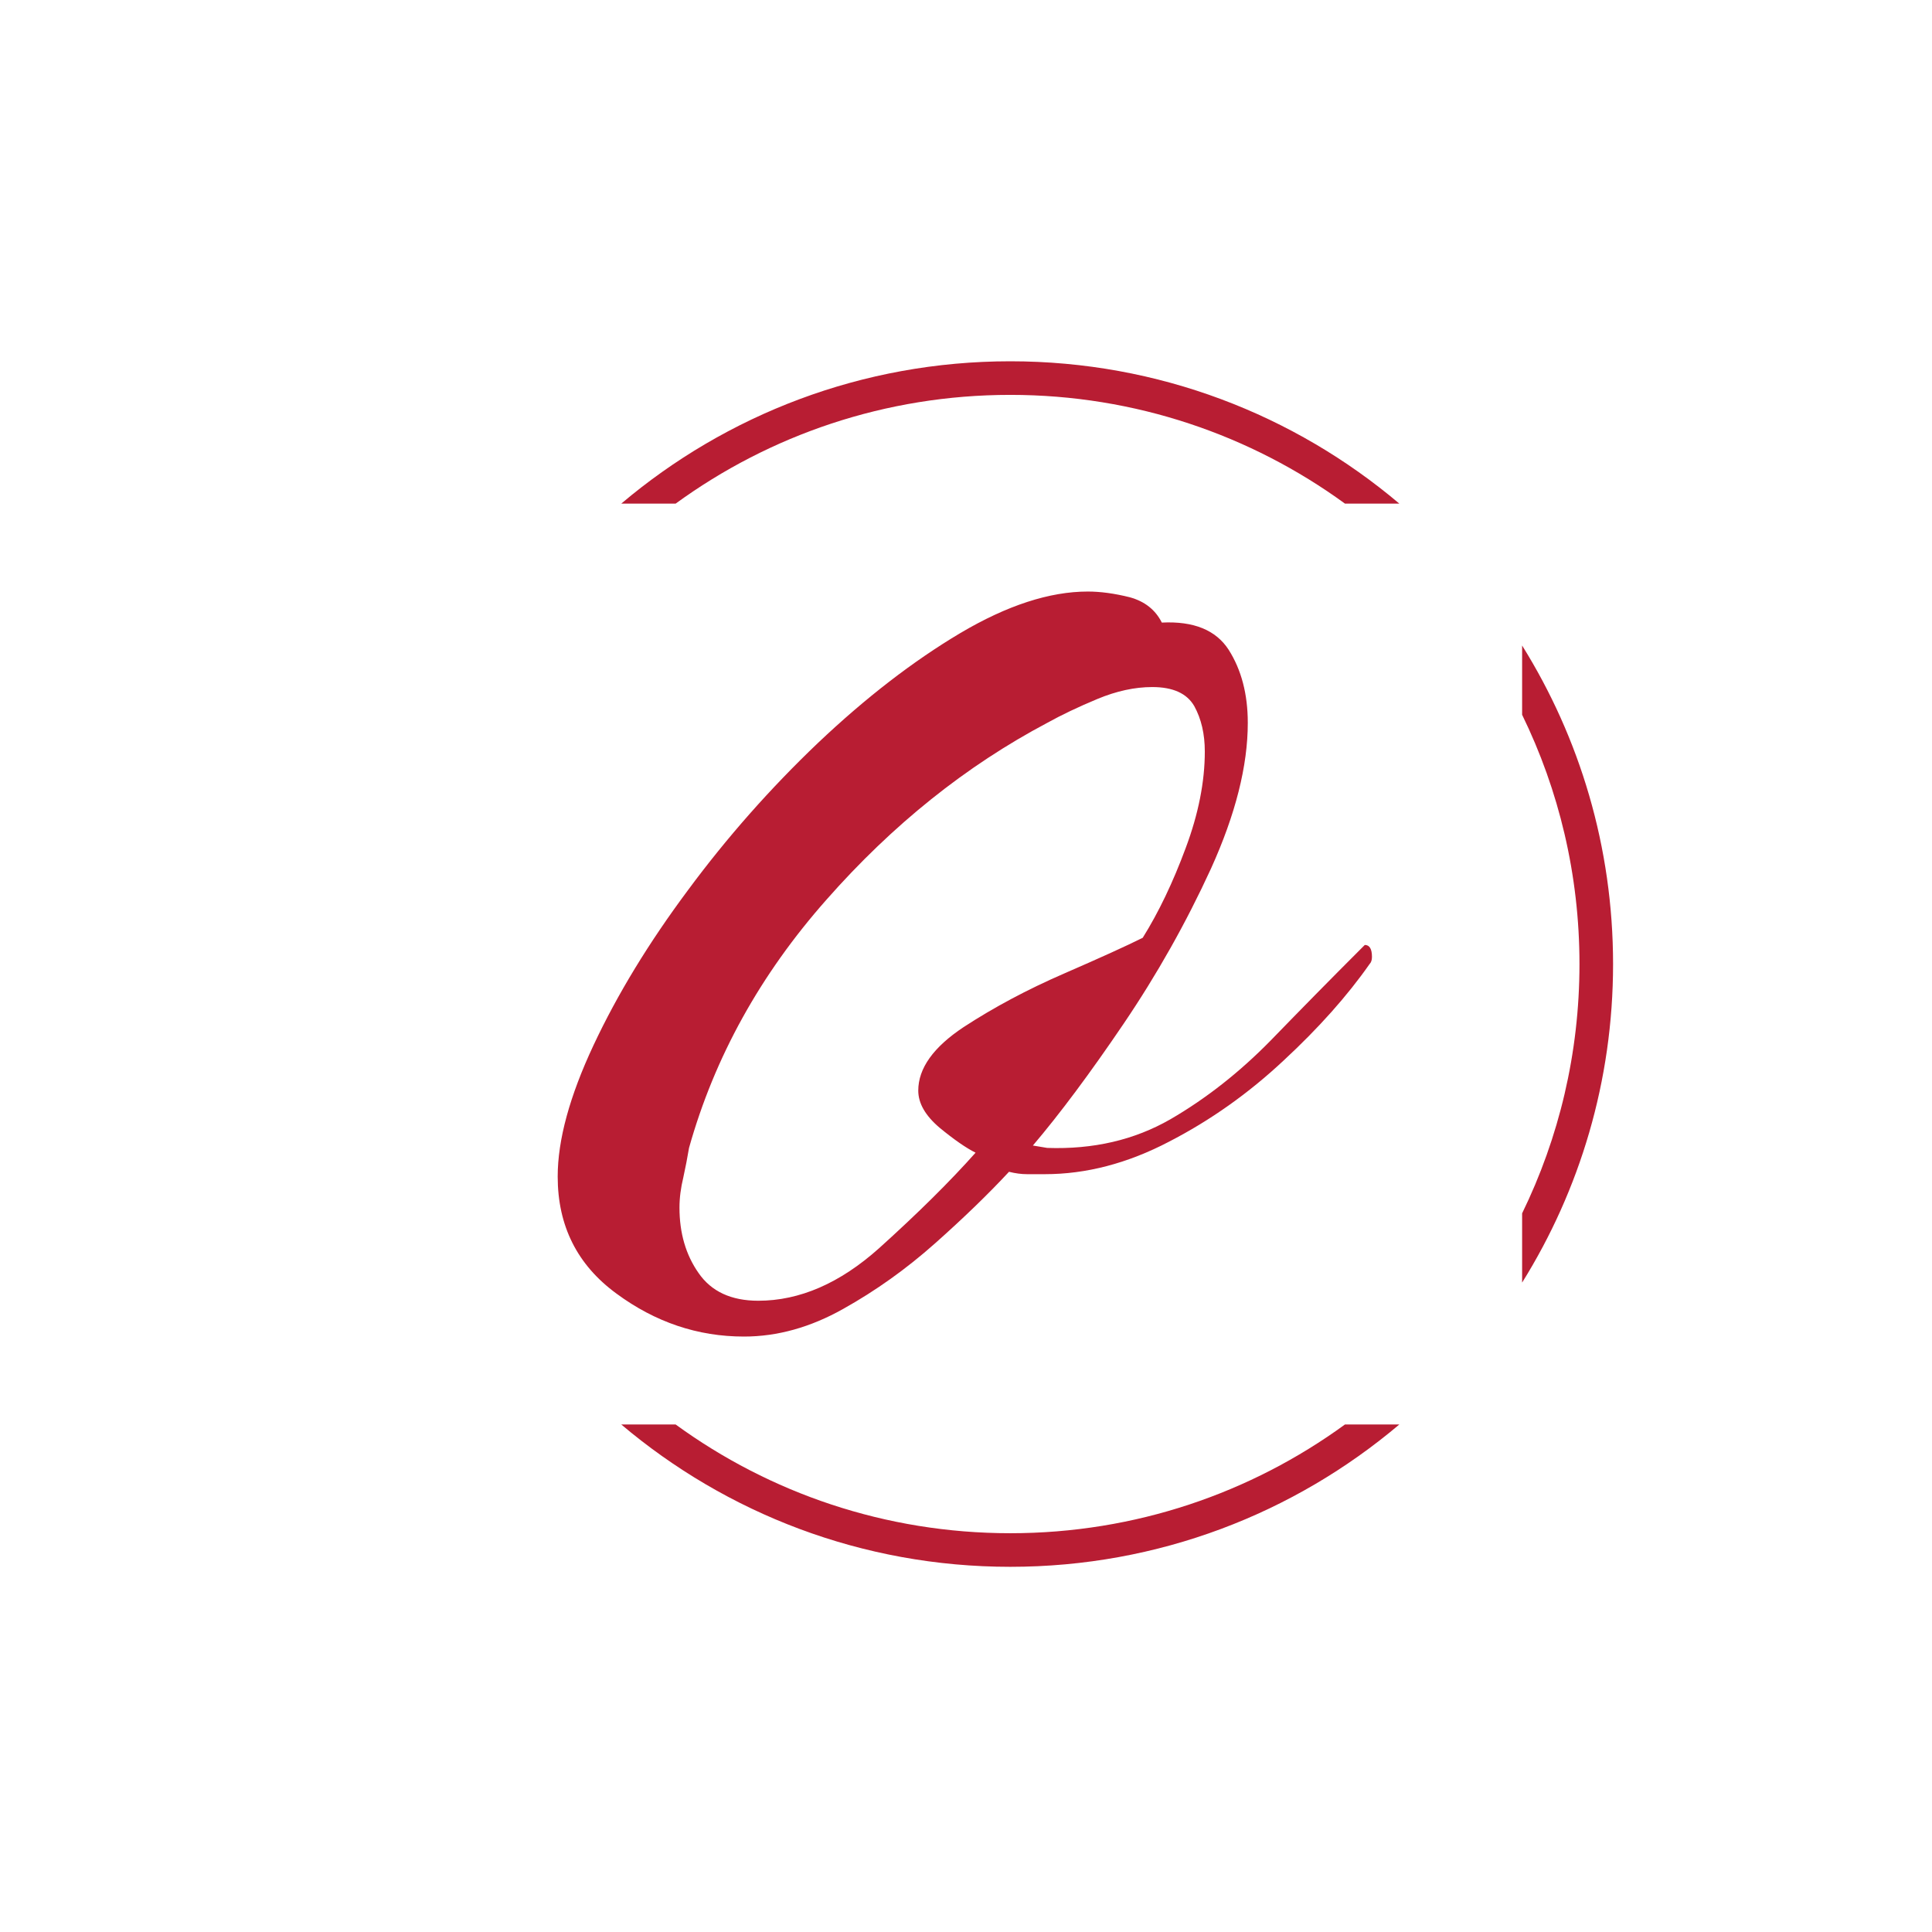 <svg xmlns="http://www.w3.org/2000/svg" version="1.1" xmlns:xlink="http://www.w3.org/1999/xlink" xmlns:svgjs="http://svgjs.dev/svgjs" width="308" height="308" viewBox="0 0 2000 1252"><g transform="matrix(1,0,0,1,-1.212,-2.019)"><svg viewBox="0 0 396 248" data-background-color="#ffffff" preserveAspectRatio="xMidYMid meet" height="1252" width="2000" xmlns="http://www.w3.org/2000/svg" xmlns:xlink="http://www.w3.org/1999/xlink"><g id="tight-bounds" transform="matrix(1,0,0,1,0.24,0.4)"><svg viewBox="0 0 395.52 247.2" height="247.2" width="395.52"><g><svg></svg></g><g><svg viewBox="0 0 395.52 247.2" height="247.2" width="395.52"><g transform="matrix(1,0,0,1,114.275,47.215)"><svg viewBox="0 0 166.969 152.77" height="152.77" width="166.969"><g><svg viewBox="0 0 166.969 152.77" height="152.77" width="166.969"><g><svg viewBox="0 0 166.969 152.77" height="152.77" width="166.969"><g><svg viewBox="0 0 166.969 152.77" height="152.77" width="166.969"><g id="textblocktransform"><svg viewBox="0 0 166.969 152.77" height="152.77" width="166.969" id="textblock"><g><svg viewBox="0 0 166.969 152.77" height="152.77" width="166.969"><g transform="matrix(1,0,0,1,0,0)"><svg width="166.969" viewBox="0.7 -15.4 17.05 15.6" height="152.77" data-palette-color="#b81d33"><path d="M4.6 0.2L4.6 0.2Q3.15 0.2 1.93-0.7 0.7-1.6 0.7-3.15L0.7-3.15Q0.7-4.3 1.45-5.9 2.2-7.5 3.43-9.15 4.65-10.8 6.15-12.23 7.65-13.65 9.13-14.53 10.6-15.4 11.8-15.4L11.8-15.4Q12.2-15.4 12.68-15.28 13.15-15.15 13.35-14.75L13.35-14.75Q14.35-14.8 14.75-14.18 15.15-13.55 15.15-12.65L15.15-12.65Q15.15-11.3 14.38-9.6 13.6-7.9 12.55-6.35 11.5-4.8 10.65-3.8L10.65-3.8 10.95-3.75Q12.4-3.7 13.53-4.35 14.65-5 15.63-6 16.6-7 17.5-7.9L17.5-7.9 17.6-8Q17.75-8 17.75-7.75L17.75-7.75Q17.75-7.65 17.7-7.6L17.7-7.6Q17-6.6 15.9-5.58 14.8-4.55 13.5-3.88 12.2-3.2 10.9-3.2L10.9-3.2Q10.7-3.2 10.53-3.2 10.35-3.2 10.15-3.25L10.15-3.25Q9.5-2.55 8.6-1.75 7.7-0.95 6.68-0.38 5.65 0.2 4.6 0.2ZM4.9-0.55L4.9-0.55Q6.2-0.55 7.43-1.65 8.65-2.75 9.45-3.65L9.45-3.65Q9.15-3.8 8.7-4.17 8.25-4.55 8.25-4.95L8.25-4.95Q8.25-5.65 9.2-6.28 10.15-6.9 11.3-7.4 12.45-7.9 12.95-8.15L12.95-8.15Q13.45-8.95 13.85-10.03 14.25-11.1 14.25-12.05L14.25-12.05Q14.25-12.6 14.03-13 13.8-13.4 13.15-13.4L13.15-13.4Q12.6-13.4 12-13.15 11.4-12.9 10.95-12.65L10.95-12.65Q8.4-11.3 6.33-8.95 4.25-6.6 3.45-3.75L3.45-3.75Q3.4-3.45 3.33-3.13 3.25-2.8 3.25-2.5L3.25-2.5Q3.25-1.7 3.65-1.13 4.05-0.55 4.9-0.55Z" opacity="1" transform="matrix(1,0,0,1,0,0)" fill="#b81d33" class="wordmark-text-0" data-fill-palette-color="primary" id="text-0"></path></svg></g></svg></g></svg></g></svg></g></svg></g></svg></g></svg></g><g><path d="M207.085 0c30.402 0 58.24 10.976 79.768 29.183l-11.147 0c-19.26-14.022-42.974-22.294-68.621-22.295-25.647 0-49.361 8.272-68.621 22.295l-11.148 0c21.528-18.206 49.366-29.183 79.769-29.183zM330.685 123.6c0 23.981-6.829 46.366-18.65 65.318v-14.199c7.533-15.438 11.761-32.785 11.761-51.119 0-18.334-4.227-35.681-11.761-51.119v-14.199c11.82 18.952 18.649 41.337 18.65 65.318zM207.085 247.2c-30.402 0-58.24-10.976-79.769-29.183l11.148 0c19.26 14.022 42.974 22.294 68.621 22.295 25.647 0 49.361-8.272 68.621-22.295l11.147 0c-21.528 18.206-49.366 29.183-79.768 29.183z" fill="#b81d33" stroke="transparent" data-fill-palette-color="tertiary"></path></g></svg></g><defs></defs></svg><rect width="395.52" height="247.2" fill="none" stroke="none" visibility="hidden"></rect></g></svg></g></svg>